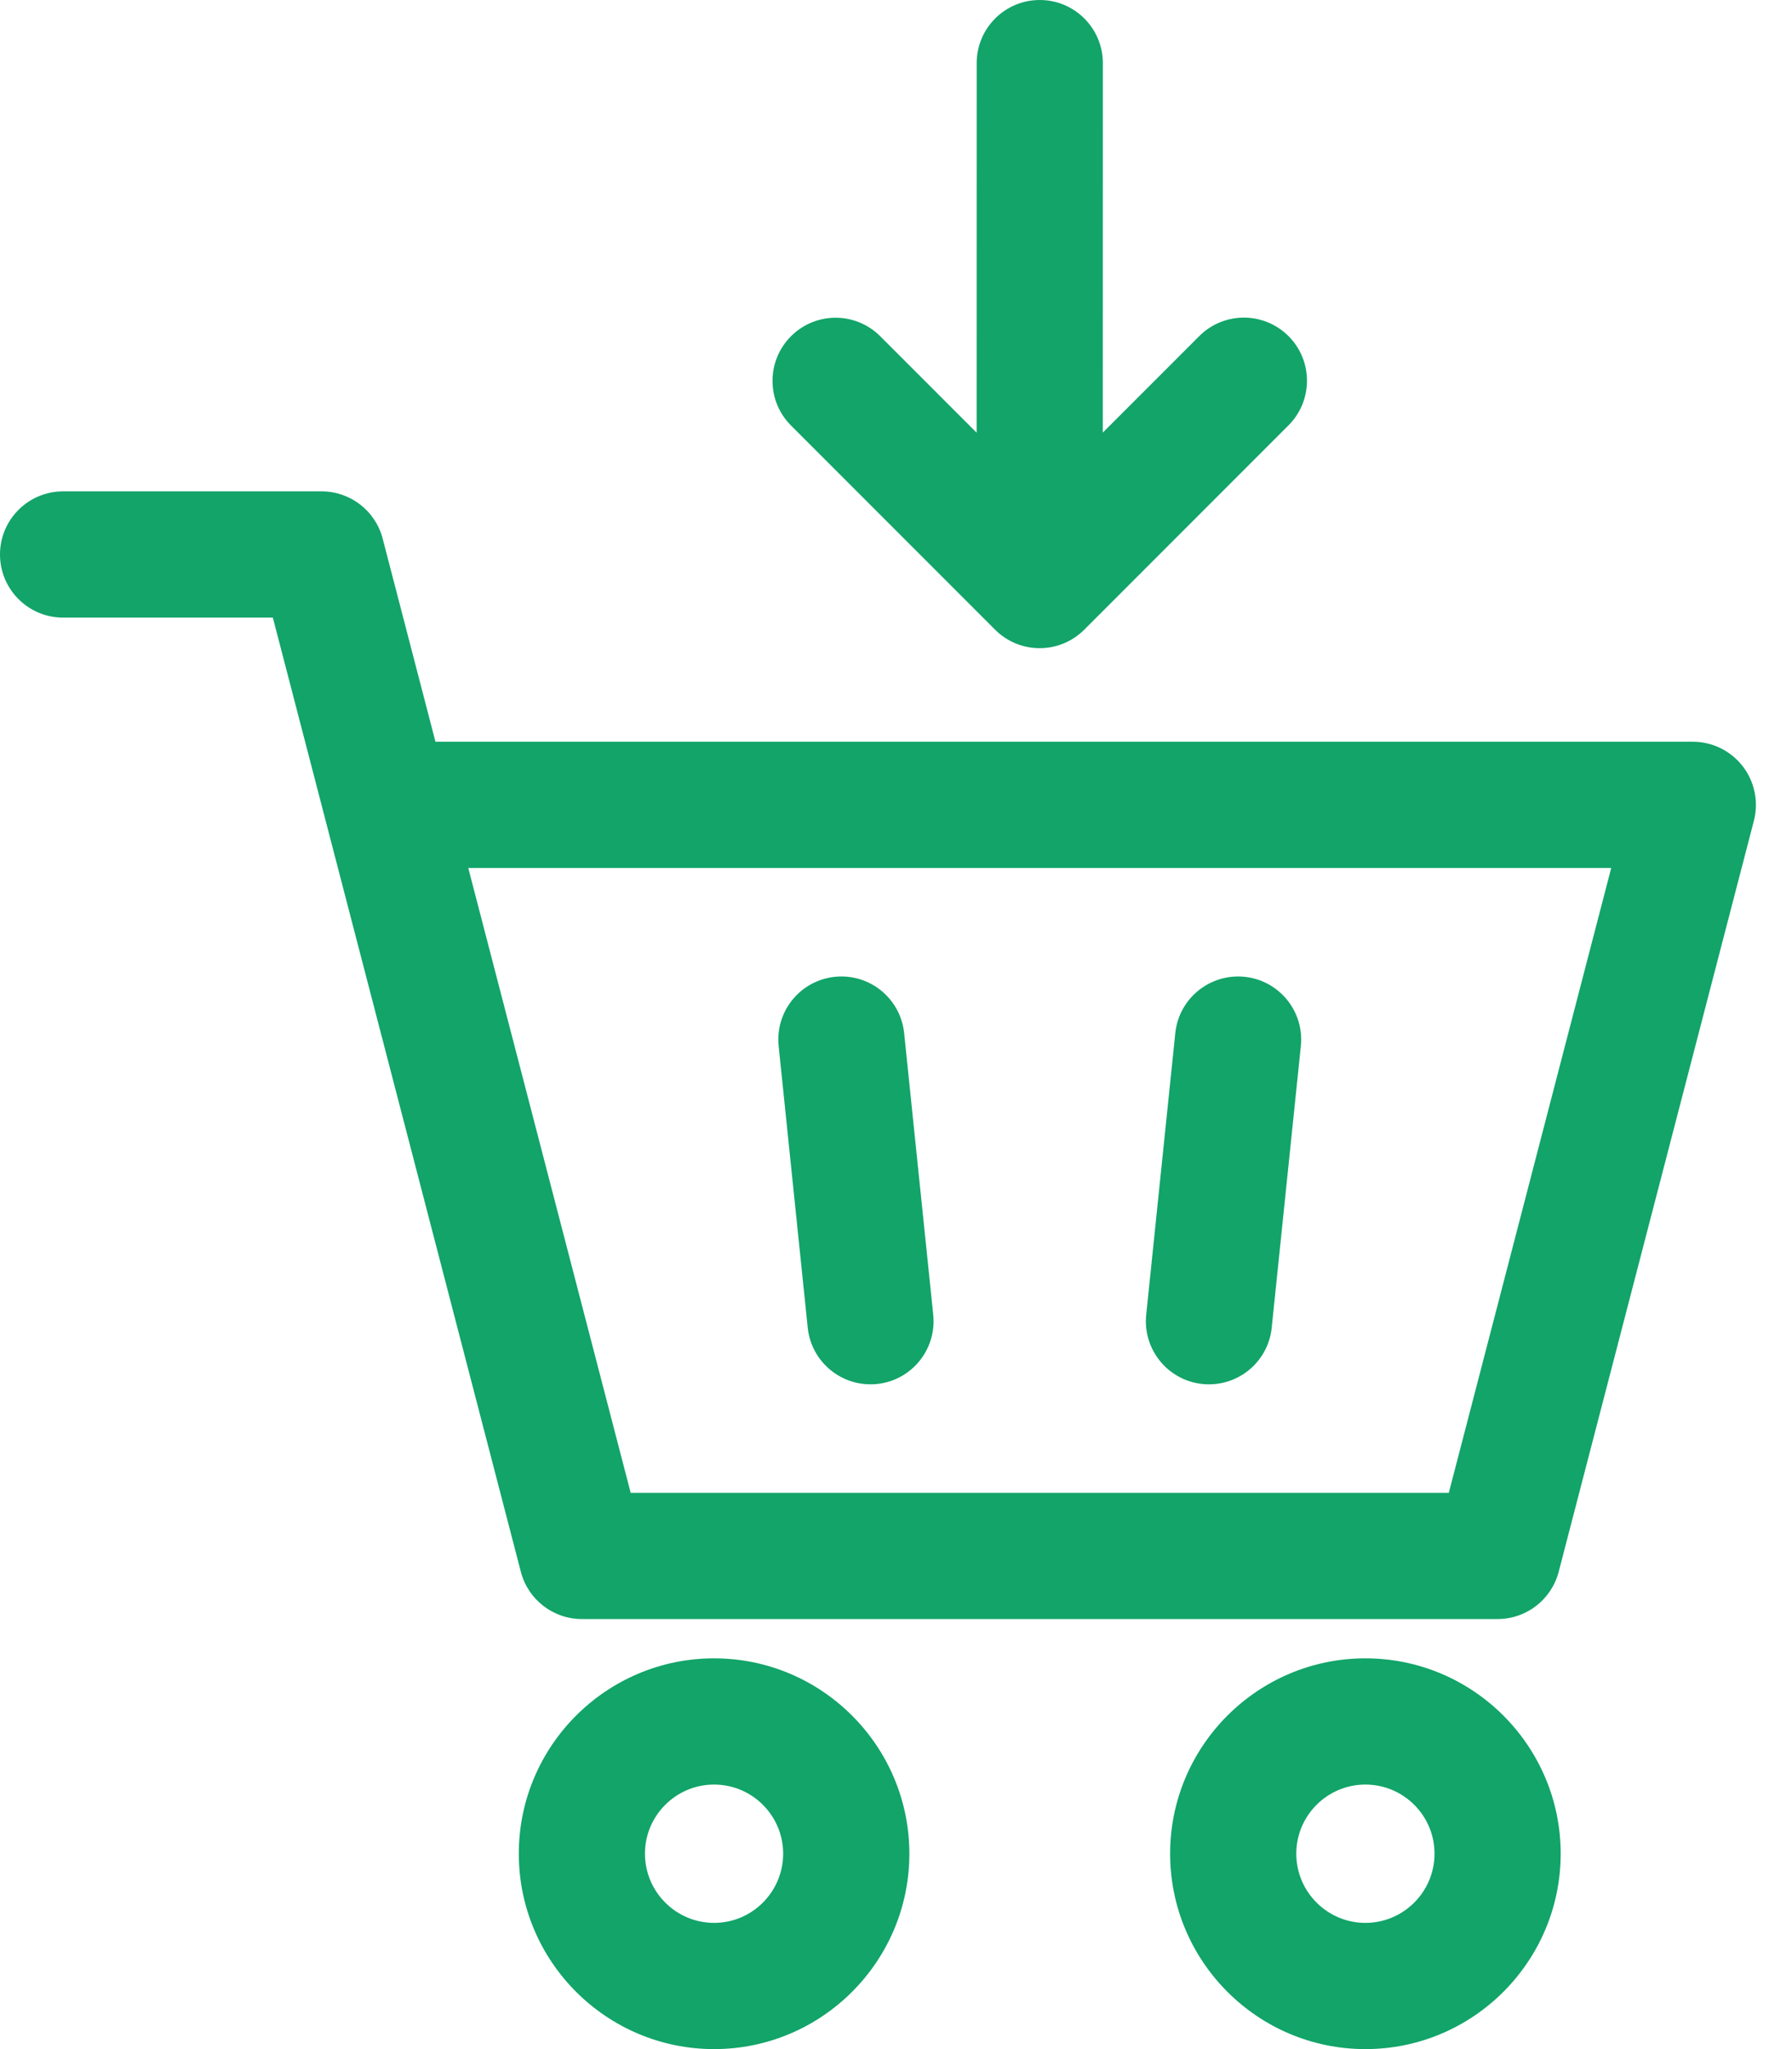 <svg width="35" height="40" viewBox="0 0 35 40" fill="none" xmlns="http://www.w3.org/2000/svg">
<path d="M15.776 25.918C15.842 26.552 16.377 27.023 17 27.023C17.043 27.023 17.085 27.021 17.128 27.017C17.805 26.947 18.297 26.341 18.227 25.664L17.659 20.167C17.589 19.49 16.984 18.998 16.307 19.068C15.63 19.138 15.138 19.743 15.208 20.42L15.776 25.918Z" fill="#12A469"/>
<path d="M23.486 27.017C23.529 27.021 23.572 27.023 23.614 27.023C24.238 27.023 24.773 26.552 24.838 25.918L25.407 20.42C25.477 19.743 24.985 19.138 24.308 19.068C23.631 18.999 23.025 19.49 22.955 20.167L22.387 25.665C22.317 26.341 22.809 26.947 23.486 27.017Z" fill="#12A469"/>
<path d="M13.947 32.372C11.844 32.372 10.133 34.083 10.133 36.185C10.133 38.289 11.844 40 13.947 40C16.05 40 17.761 38.289 17.761 36.185C17.76 34.083 16.05 32.372 13.947 32.372ZM13.947 37.536C13.203 37.536 12.597 36.93 12.597 36.185C12.597 35.441 13.203 34.836 13.947 34.836C14.691 34.836 15.296 35.441 15.296 36.185C15.296 36.93 14.691 37.536 13.947 37.536Z" fill="#12A469"/>
<path d="M26.668 32.372C24.565 32.372 22.854 34.083 22.854 36.185C22.854 38.289 24.565 40 26.668 40C28.771 40 30.482 38.289 30.482 36.185C30.482 34.083 28.771 32.372 26.668 32.372ZM26.668 37.536C25.924 37.536 25.318 36.93 25.318 36.185C25.318 35.441 25.924 34.836 26.668 34.836C27.412 34.836 28.018 35.441 28.018 36.185C28.018 36.93 27.412 37.536 26.668 37.536Z" fill="#12A469"/>
<path d="M34.038 14.958C33.804 14.656 33.444 14.479 33.063 14.479H8.505L7.474 10.514C7.333 9.971 6.843 9.592 6.282 9.592H1.232C0.552 9.592 0 10.144 0 10.824C0 11.504 0.552 12.056 1.232 12.056H5.329L6.351 15.986C6.357 16.01 6.363 16.035 6.37 16.059L10.173 30.683C10.314 31.226 10.804 31.605 11.365 31.605H29.25C29.811 31.605 30.301 31.226 30.443 30.683L34.256 16.021C34.351 15.653 34.271 15.26 34.038 14.958ZM28.297 29.141H12.318L9.146 16.944H31.469L28.297 29.141Z" fill="#12A469"/>
<path d="M19.435 12.292C19.675 12.532 19.991 12.653 20.306 12.653C20.621 12.653 20.936 12.532 21.177 12.292L25.166 8.303C25.647 7.822 25.647 7.042 25.166 6.561C24.684 6.08 23.904 6.08 23.423 6.561L21.539 8.445L21.54 1.232C21.54 0.552 20.988 0 20.308 0C19.627 0 19.076 0.552 19.076 1.232L19.075 8.447L17.192 6.564C16.71 6.082 15.93 6.082 15.449 6.564C14.968 7.045 14.968 7.825 15.449 8.306L19.435 12.292Z" fill="#12A469"/>
</svg>
